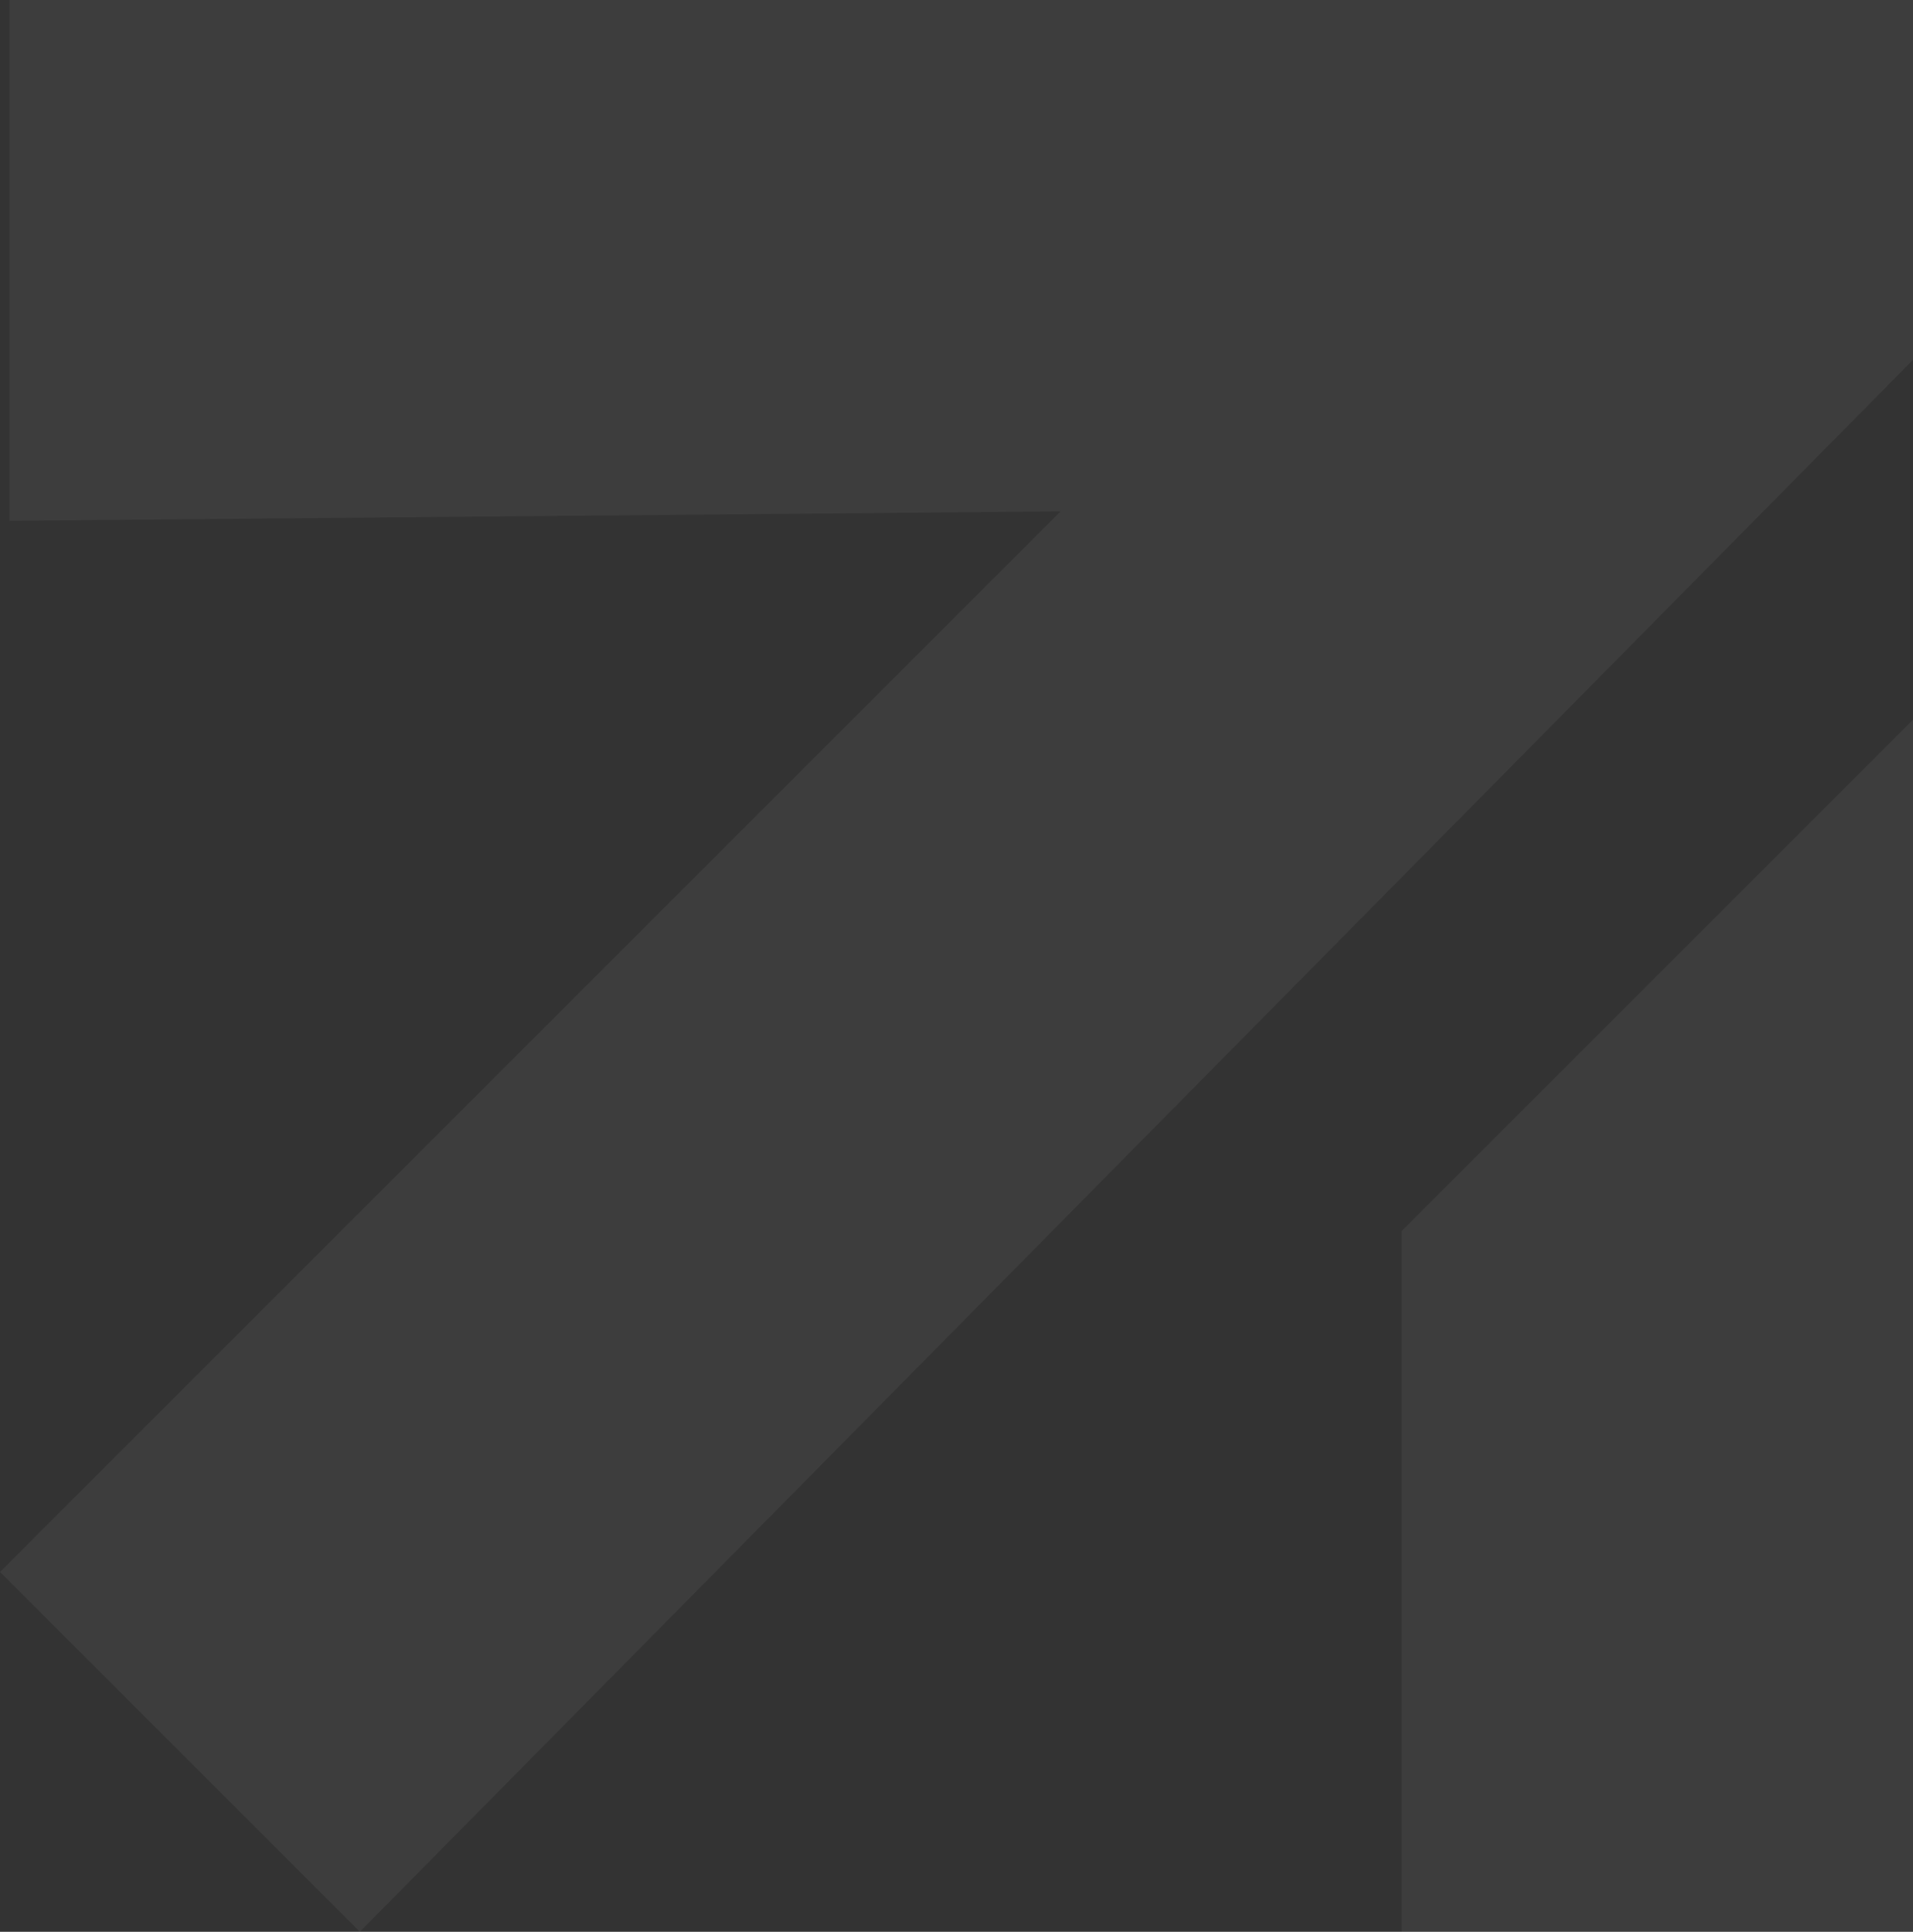<svg xmlns="http://www.w3.org/2000/svg" width="202" height="204" viewBox="0 0 202 204" fill="none"><rect x="0" y="0" width="202" height="204" fill="#333333" stroke="none"/><g opacity="0.05"><path d="M1 0.001H202V38.001L38 204.001L0 166.001L112 54.001L1 55.001V0.001Z" fill="white"></path><path d="M202 204.001V76.001L148 130.001V204.001H202Z" fill="white"></path></g></svg>